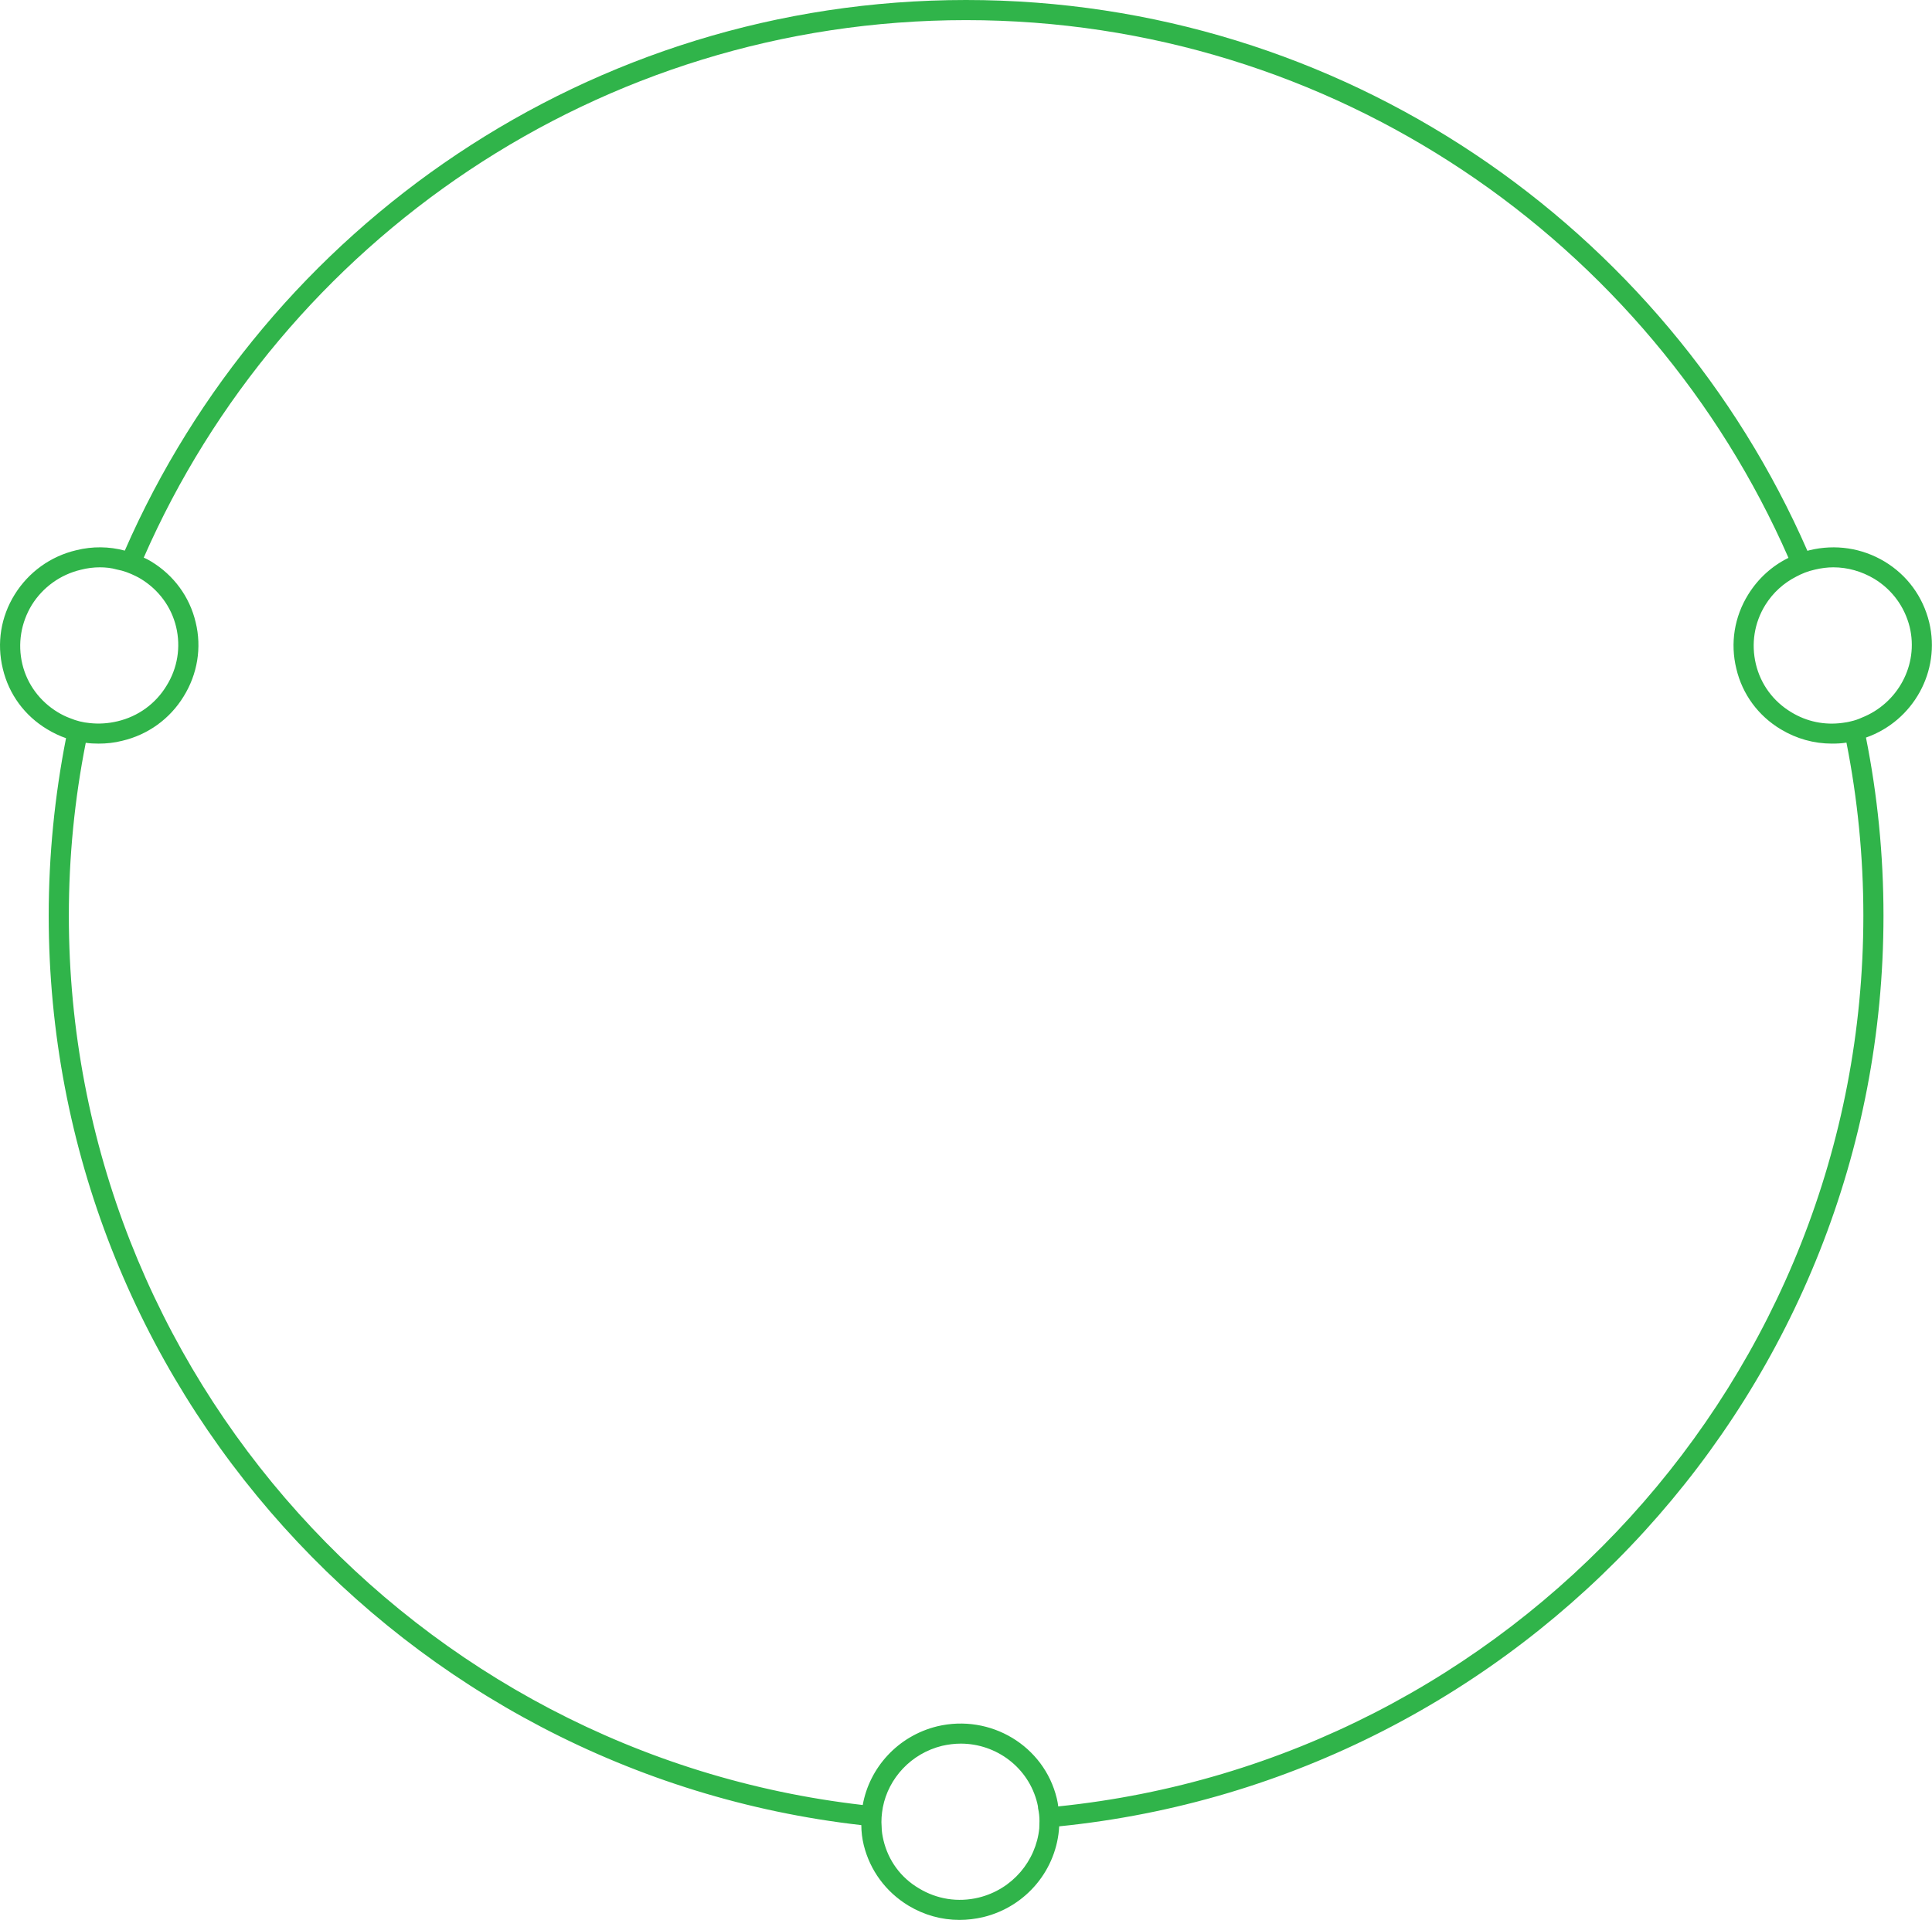 <?xml version="1.0" encoding="UTF-8"?>
<svg id="Layer_1" data-name="Layer 1" xmlns="http://www.w3.org/2000/svg" viewBox="0 0 95.98 95.4">
  <path d="M95.84,30.92c-.31-1.27-1.09-2.34-2.22-3.02-1.12-.67-2.44-.87-3.72-.56-.04.01-.07.02-.11.03C82.76,11.28,66.67,0,47.99,0S13.23,11.27,6.2,27.36c-.78-.21-1.61-.22-2.41-.02-1.28.3-2.37,1.09-3.06,2.2s-.9,2.42-.59,3.69c.3,1.27,1.09,2.34,2.21,3.01.3.18.61.33.93.44-.56,2.86-.86,5.8-.86,8.82,0,23.33,17.68,42.61,40.37,45.19,0,.33.04.66.12.99.31,1.26,1.1,2.33,2.22,3.01.78.47,1.65.71,2.54.71.39,0,.79-.05,1.18-.14,2.17-.53,3.66-2.4,3.77-4.51,22.97-2.32,40.95-21.73,40.95-45.25,0-3.03-.3-5.99-.87-8.85,2.34-.82,3.73-3.29,3.14-5.73ZM2.87,35.39c-.89-.54-1.52-1.39-1.76-2.39-.24-1.01-.07-2.05.47-2.94.55-.88,1.42-1.51,2.44-1.75.31-.08.63-.12.94-.12.29,0,.57.03.85.11.33.06.64.18.94.33.08.04.16.08.24.13.89.54,1.52,1.39,1.76,2.39.24,1.01.07,2.05-.48,2.93-.54.89-1.41,1.52-2.43,1.76-.46.11-.92.14-1.38.09-.33-.03-.66-.11-.97-.24-.22-.08-.42-.18-.62-.3ZM51.63,90.85c-.16,1.61-1.33,3.03-3.01,3.44-1.03.25-2.08.08-2.97-.46-.9-.53-1.52-1.38-1.76-2.39-.05-.22-.09-.43-.09-.65-.03-.33,0-.66.06-.99.28-1.44,1.4-2.67,2.94-3.05.31-.07.62-.11.93-.11,1.77,0,3.37,1.19,3.8,2.96.02.08.04.17.04.25.05.22.07.43.07.64,0,.12-.01.24-.01.36ZM52.57,89.76c-.01-.13-.04-.27-.07-.4-.63-2.61-3.29-4.21-5.94-3.58-1.96.48-3.37,2.06-3.7,3.91C20.69,87.15,3.42,68.3,3.42,45.5c0-2.94.29-5.81.84-8.59.21.03.42.04.64.04.39,0,.78-.04,1.17-.14,1.28-.3,2.37-1.09,3.05-2.2.69-1.11.91-2.43.6-3.69-.3-1.27-1.09-2.34-2.21-3.02-.12-.07-.24-.14-.37-.19C14.02,12,29.74,1,47.99,1s33.98,11.01,40.86,26.72c-.82.4-1.51,1.03-2,1.82-.69,1.11-.9,2.42-.59,3.69.3,1.27,1.09,2.34,2.21,3.01.78.47,1.65.71,2.54.71.24,0,.48-.01.72-.05.55,2.78.84,5.66.84,8.6,0,22.99-17.56,41.96-40,44.26ZM92.49,35.66c-.17.08-.35.14-.53.18-.14.04-.29.06-.43.08-.89.12-1.77-.06-2.54-.53-.9-.54-1.52-1.39-1.76-2.39-.24-1.01-.08-2.05.47-2.94.38-.61.91-1.09,1.54-1.41.28-.15.58-.27.9-.34.01,0,.03-.01.04-.01.3-.07.6-.11.9-.11.71,0,1.41.2,2.03.57.89.54,1.51,1.39,1.76,2.39.46,1.9-.6,3.81-2.38,4.51Z" style="fill: #30b44a; stroke-width: 0px;"/>
</svg>